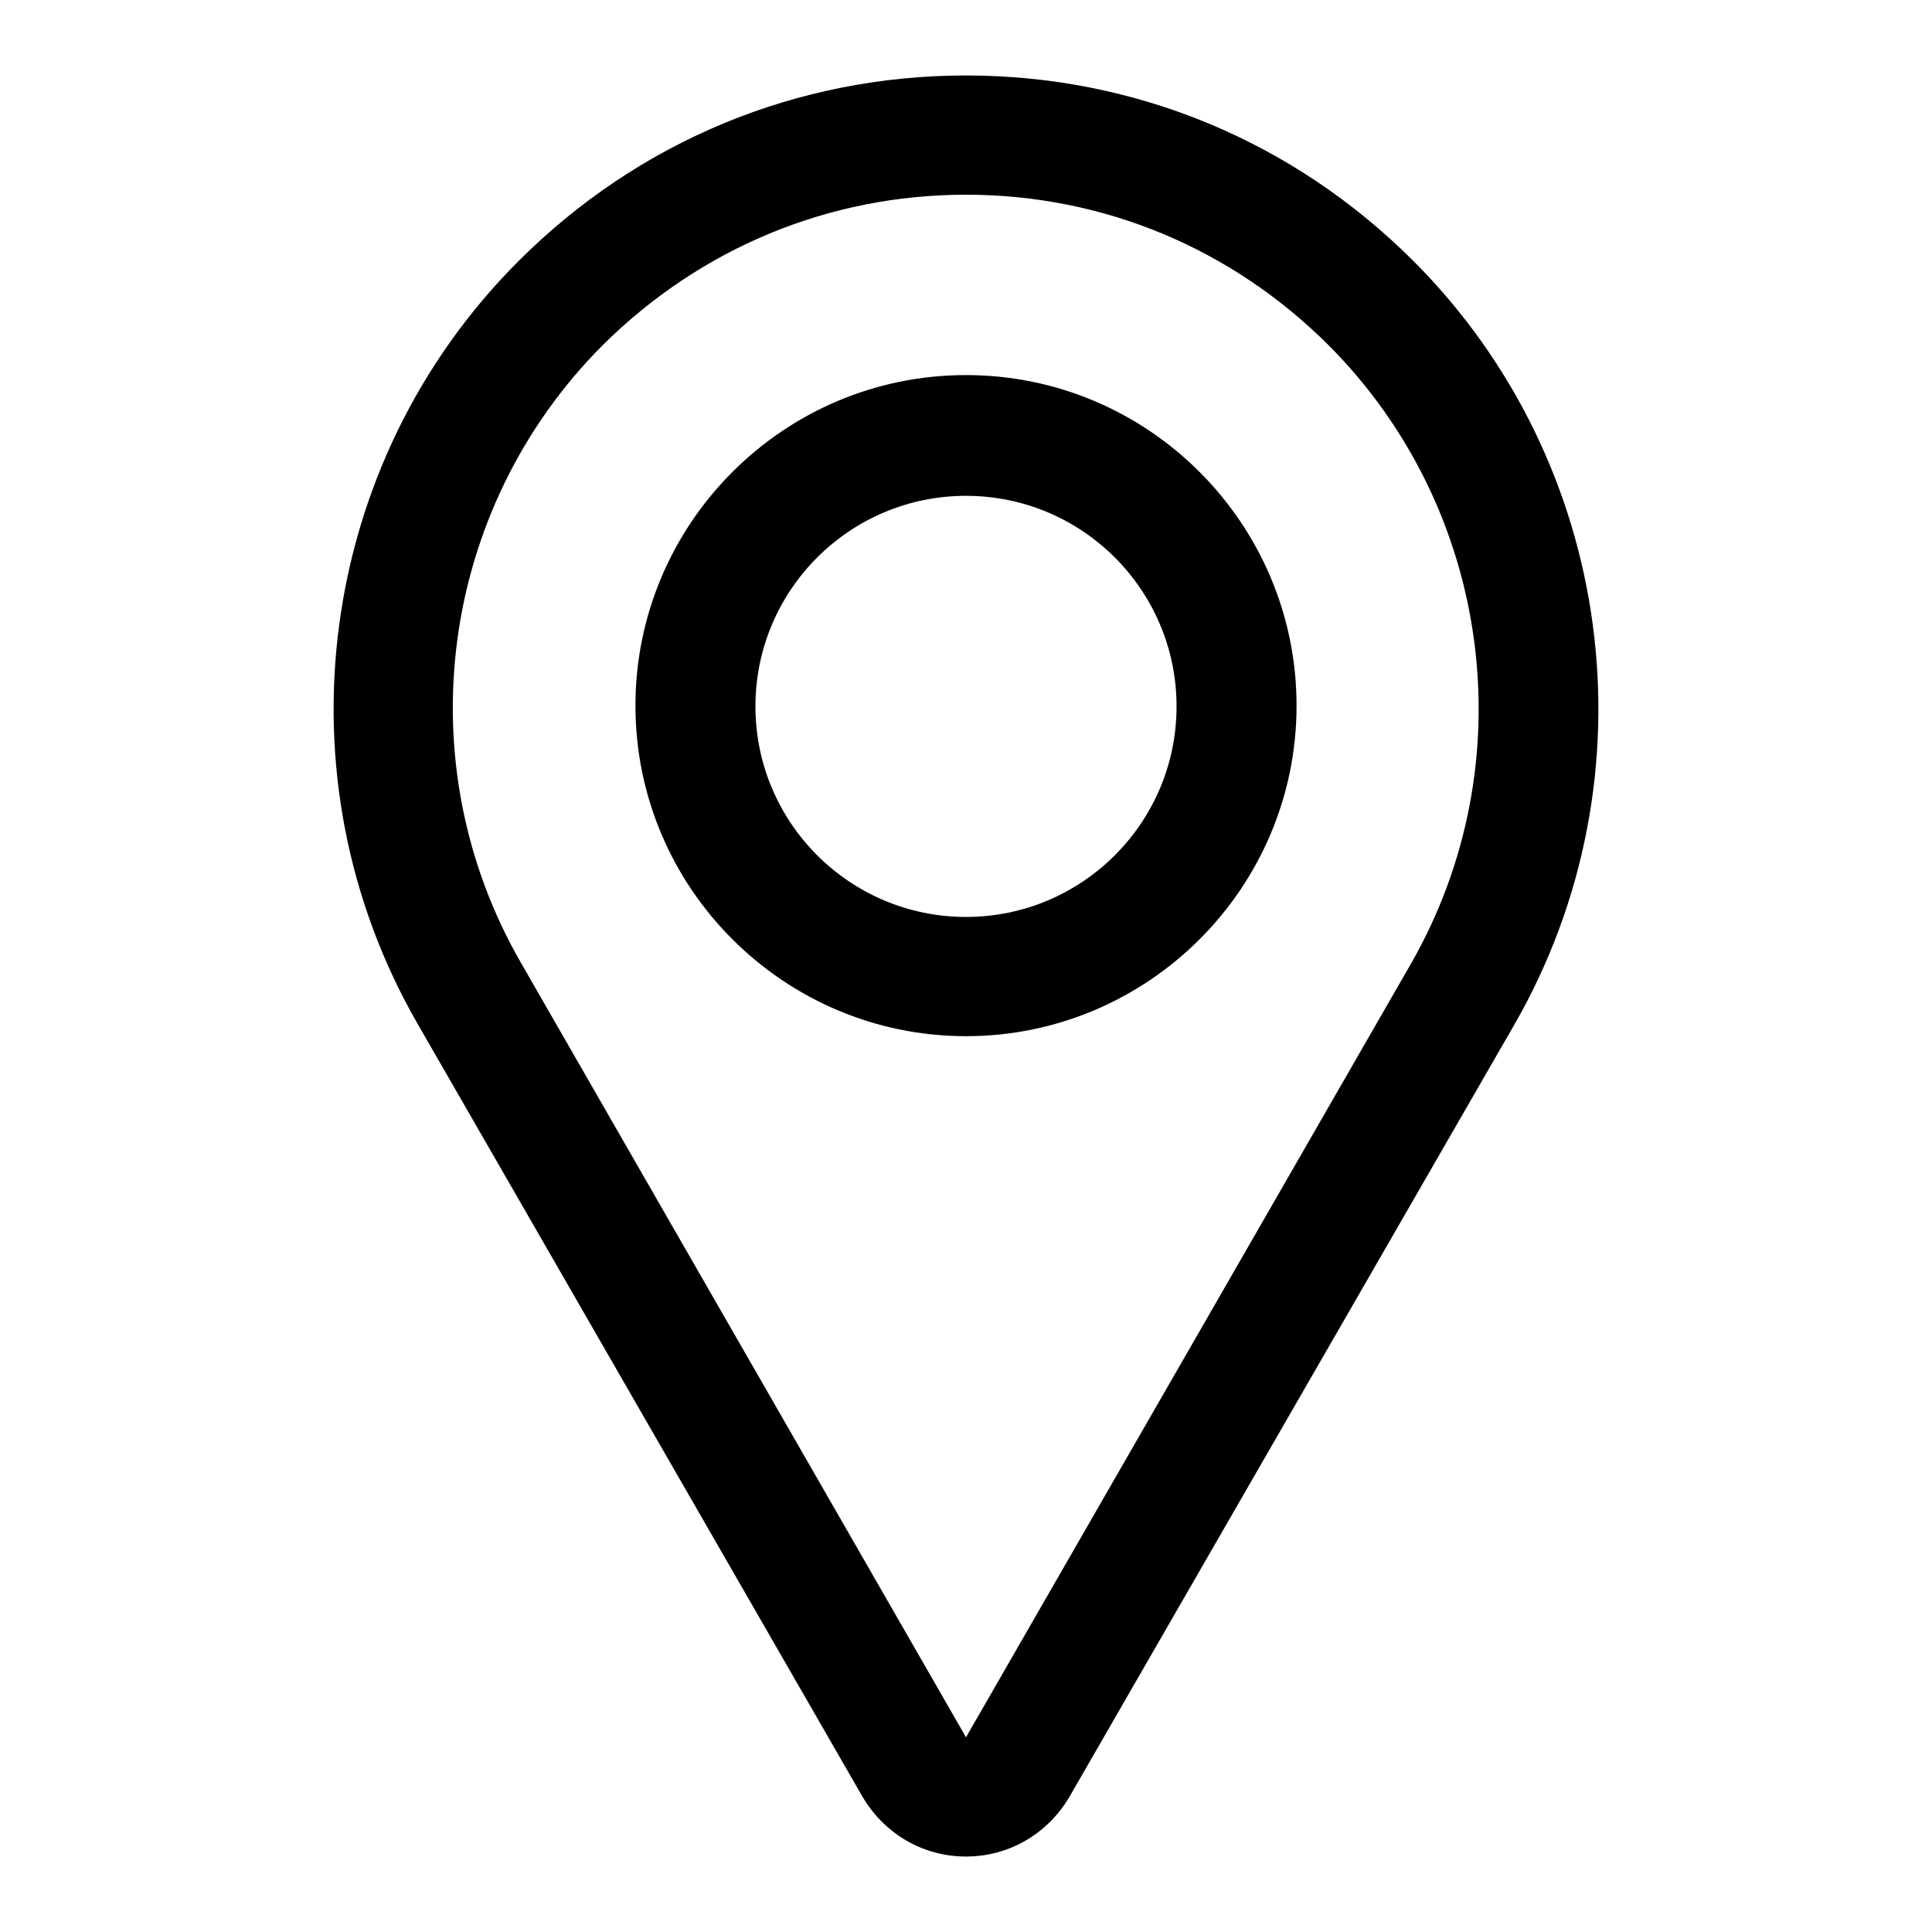 <?xml version="1.0" encoding="utf-8"?>
<!-- Svg Vector Icons : http://www.onlinewebfonts.com/icon -->
<!DOCTYPE svg PUBLIC "-//W3C//DTD SVG 1.1//EN" "http://www.w3.org/Graphics/SVG/1.1/DTD/svg11.dtd">
<svg version="1.1" xmlns="http://www.w3.org/2000/svg" xmlns:xlink="http://www.w3.org/1999/xlink" x="0px" y="0px" viewBox="0 0 256 256" enable-background="new 0 0 256 256" xml:space="preserve">
<g><g><path fill="#000000" d="M128,246c-5.7,0-10.8-3-13.7-7.9l-59-102.5C36.5,102.9,42,61.3,68.7,34.6C84.6,18.7,105.6,10,128,10c22.4,0,43.4,8.7,59.3,24.6c26.7,26.7,32.2,68.3,13.4,101.1l-59,102.4C138.8,243,133.7,246,128,246z M128,25.8c-18.2,0-35.2,7.1-48.1,19.9c-21.7,21.7-26.2,55.4-10.8,82L128,230.2l58.9-102.4c15.3-26.6,10.8-60.3-10.8-82C163.2,32.9,146.2,25.8,128,25.8z"/><path fill="#000000" d="M128,137.3c-24.1,0-43.8-19.6-43.8-43.8c0-24.1,19.6-43.8,43.8-43.8c24.2,0,43.8,19.7,43.8,43.8C171.8,117.7,152.1,137.3,128,137.3z M128,65.7c-15.4,0-27.9,12.5-27.9,27.9c0,15.4,12.5,27.9,27.9,27.9c15.4,0,27.9-12.5,27.9-27.9C155.9,78.2,143.4,65.7,128,65.7z"/></g></g>
</svg>